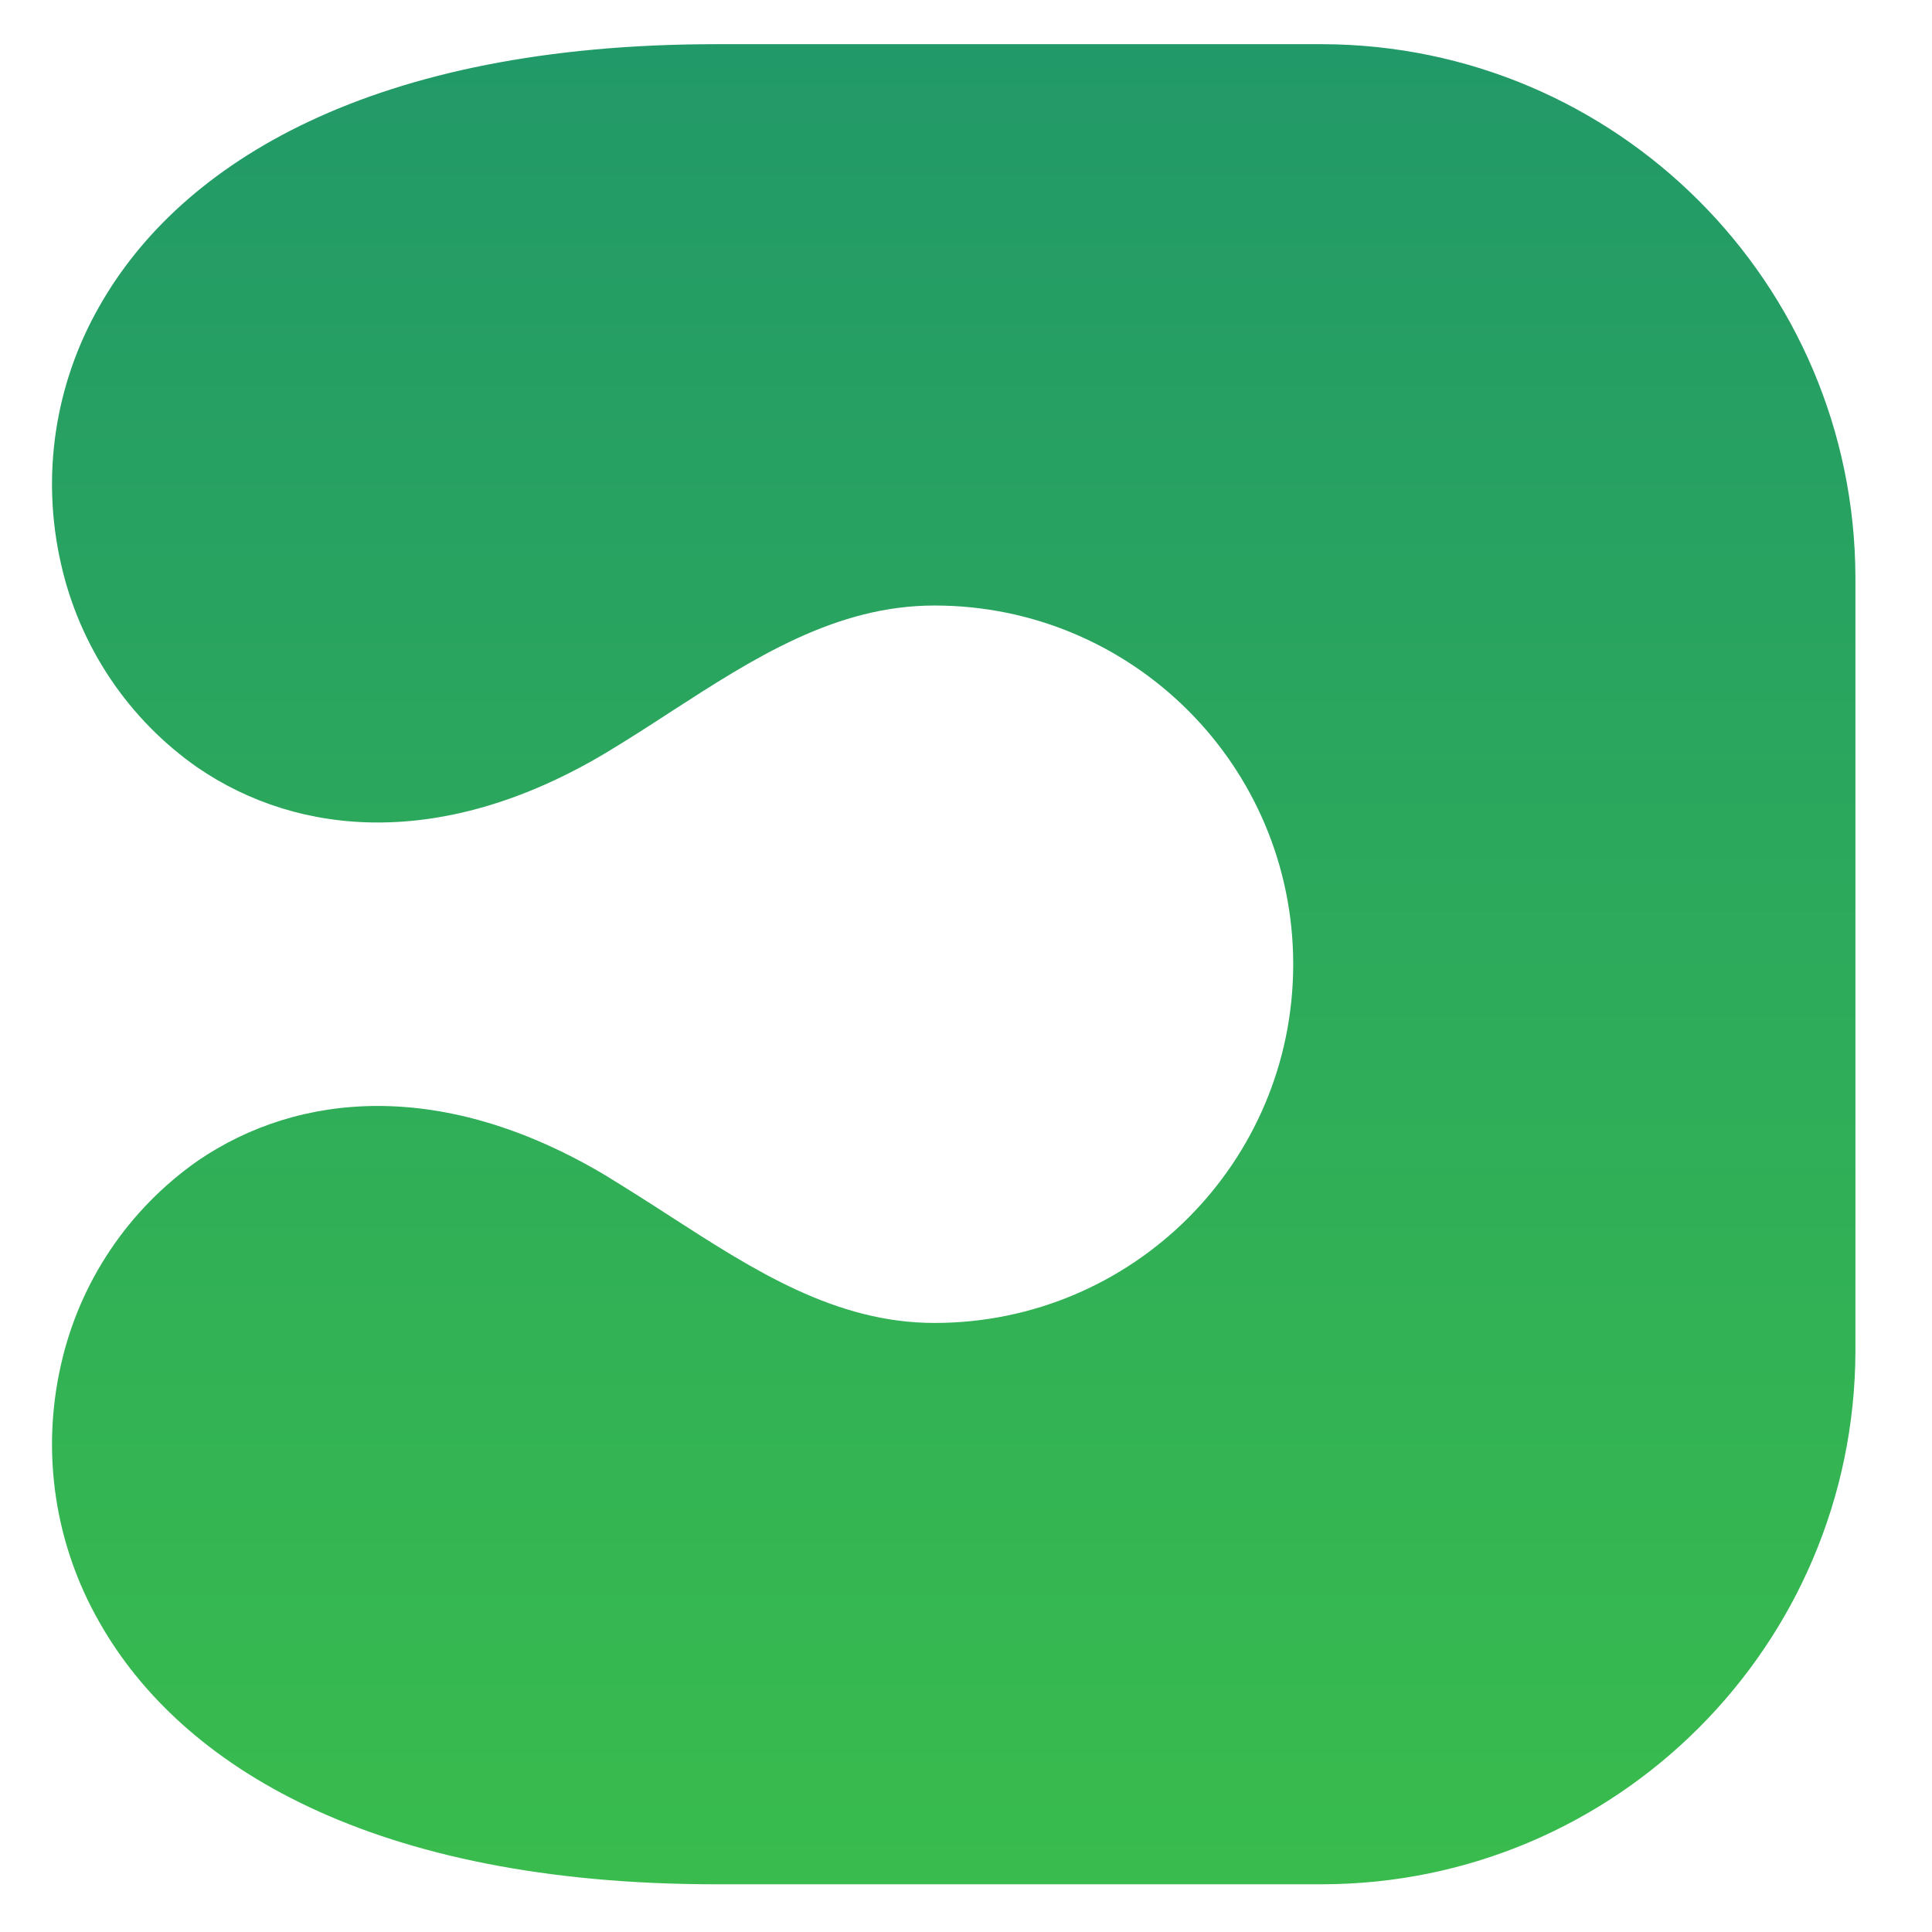 <?xml version="1.0" encoding="utf-8"?>
<!-- Generator: Adobe Illustrator 24.3.0, SVG Export Plug-In . SVG Version: 6.00 Build 0)  -->
<svg version="1.1" id="Layer_1" xmlns="http://www.w3.org/2000/svg" xmlns:xlink="http://www.w3.org/1999/xlink" x="0px" y="0px"
	 viewBox="0 0 656 656" style="enable-background:new 0 0 656 656;" xml:space="preserve">
<style type="text/css">
	.st0{fill:url(#SVGID_1_);}
</style>
<g>
	<g>
		
			<linearGradient id="SVGID_1_" gradientUnits="userSpaceOnUse" x1="108.724" y1="426.568" x2="733.558" y2="426.568" gradientTransform="matrix(6.123234e-17 1 -1 6.123234e-17 750.388 -93.724)">
			<stop  offset="0" style="stop-color:#229968"/>
			<stop  offset="1" style="stop-color:#39BC4D"/>
		</linearGradient>
		<path class="st0" d="M630,458.8L630,458.8V196.2C629.8,96.2,548.9,15.3,449,15H243.2C126.4,15,61.4,55.2,33.8,103.9
			c-15.2,26.5-19.9,57.7-13.1,87.5c6.3,28.1,22.9,52.9,46.5,69.3c34.3,23.4,83.4,27.8,138.4-5c7.8-4.7,15.1-9.4,22.3-14.1
			c28-18.1,55.8-36,89.4-36c67.3,0,121.8,54.5,121.8,121.8c0,67.3-54.5,121.8-121.8,121.8c-33.6,0-61.3-17.9-89.4-36
			c-7.2-4.7-14.5-9.3-22.3-14.1c-55-32.8-104.1-28.4-138.4-5c-23.6,16.5-40.2,41.2-46.5,69.3c-6.8,29.8-2.1,61,13.1,87.5
			c27.6,48.7,92.6,88.9,209.4,88.9H449C548.8,639.6,629.7,558.7,630,458.8z"/>
	</g>
</g>
</svg>
